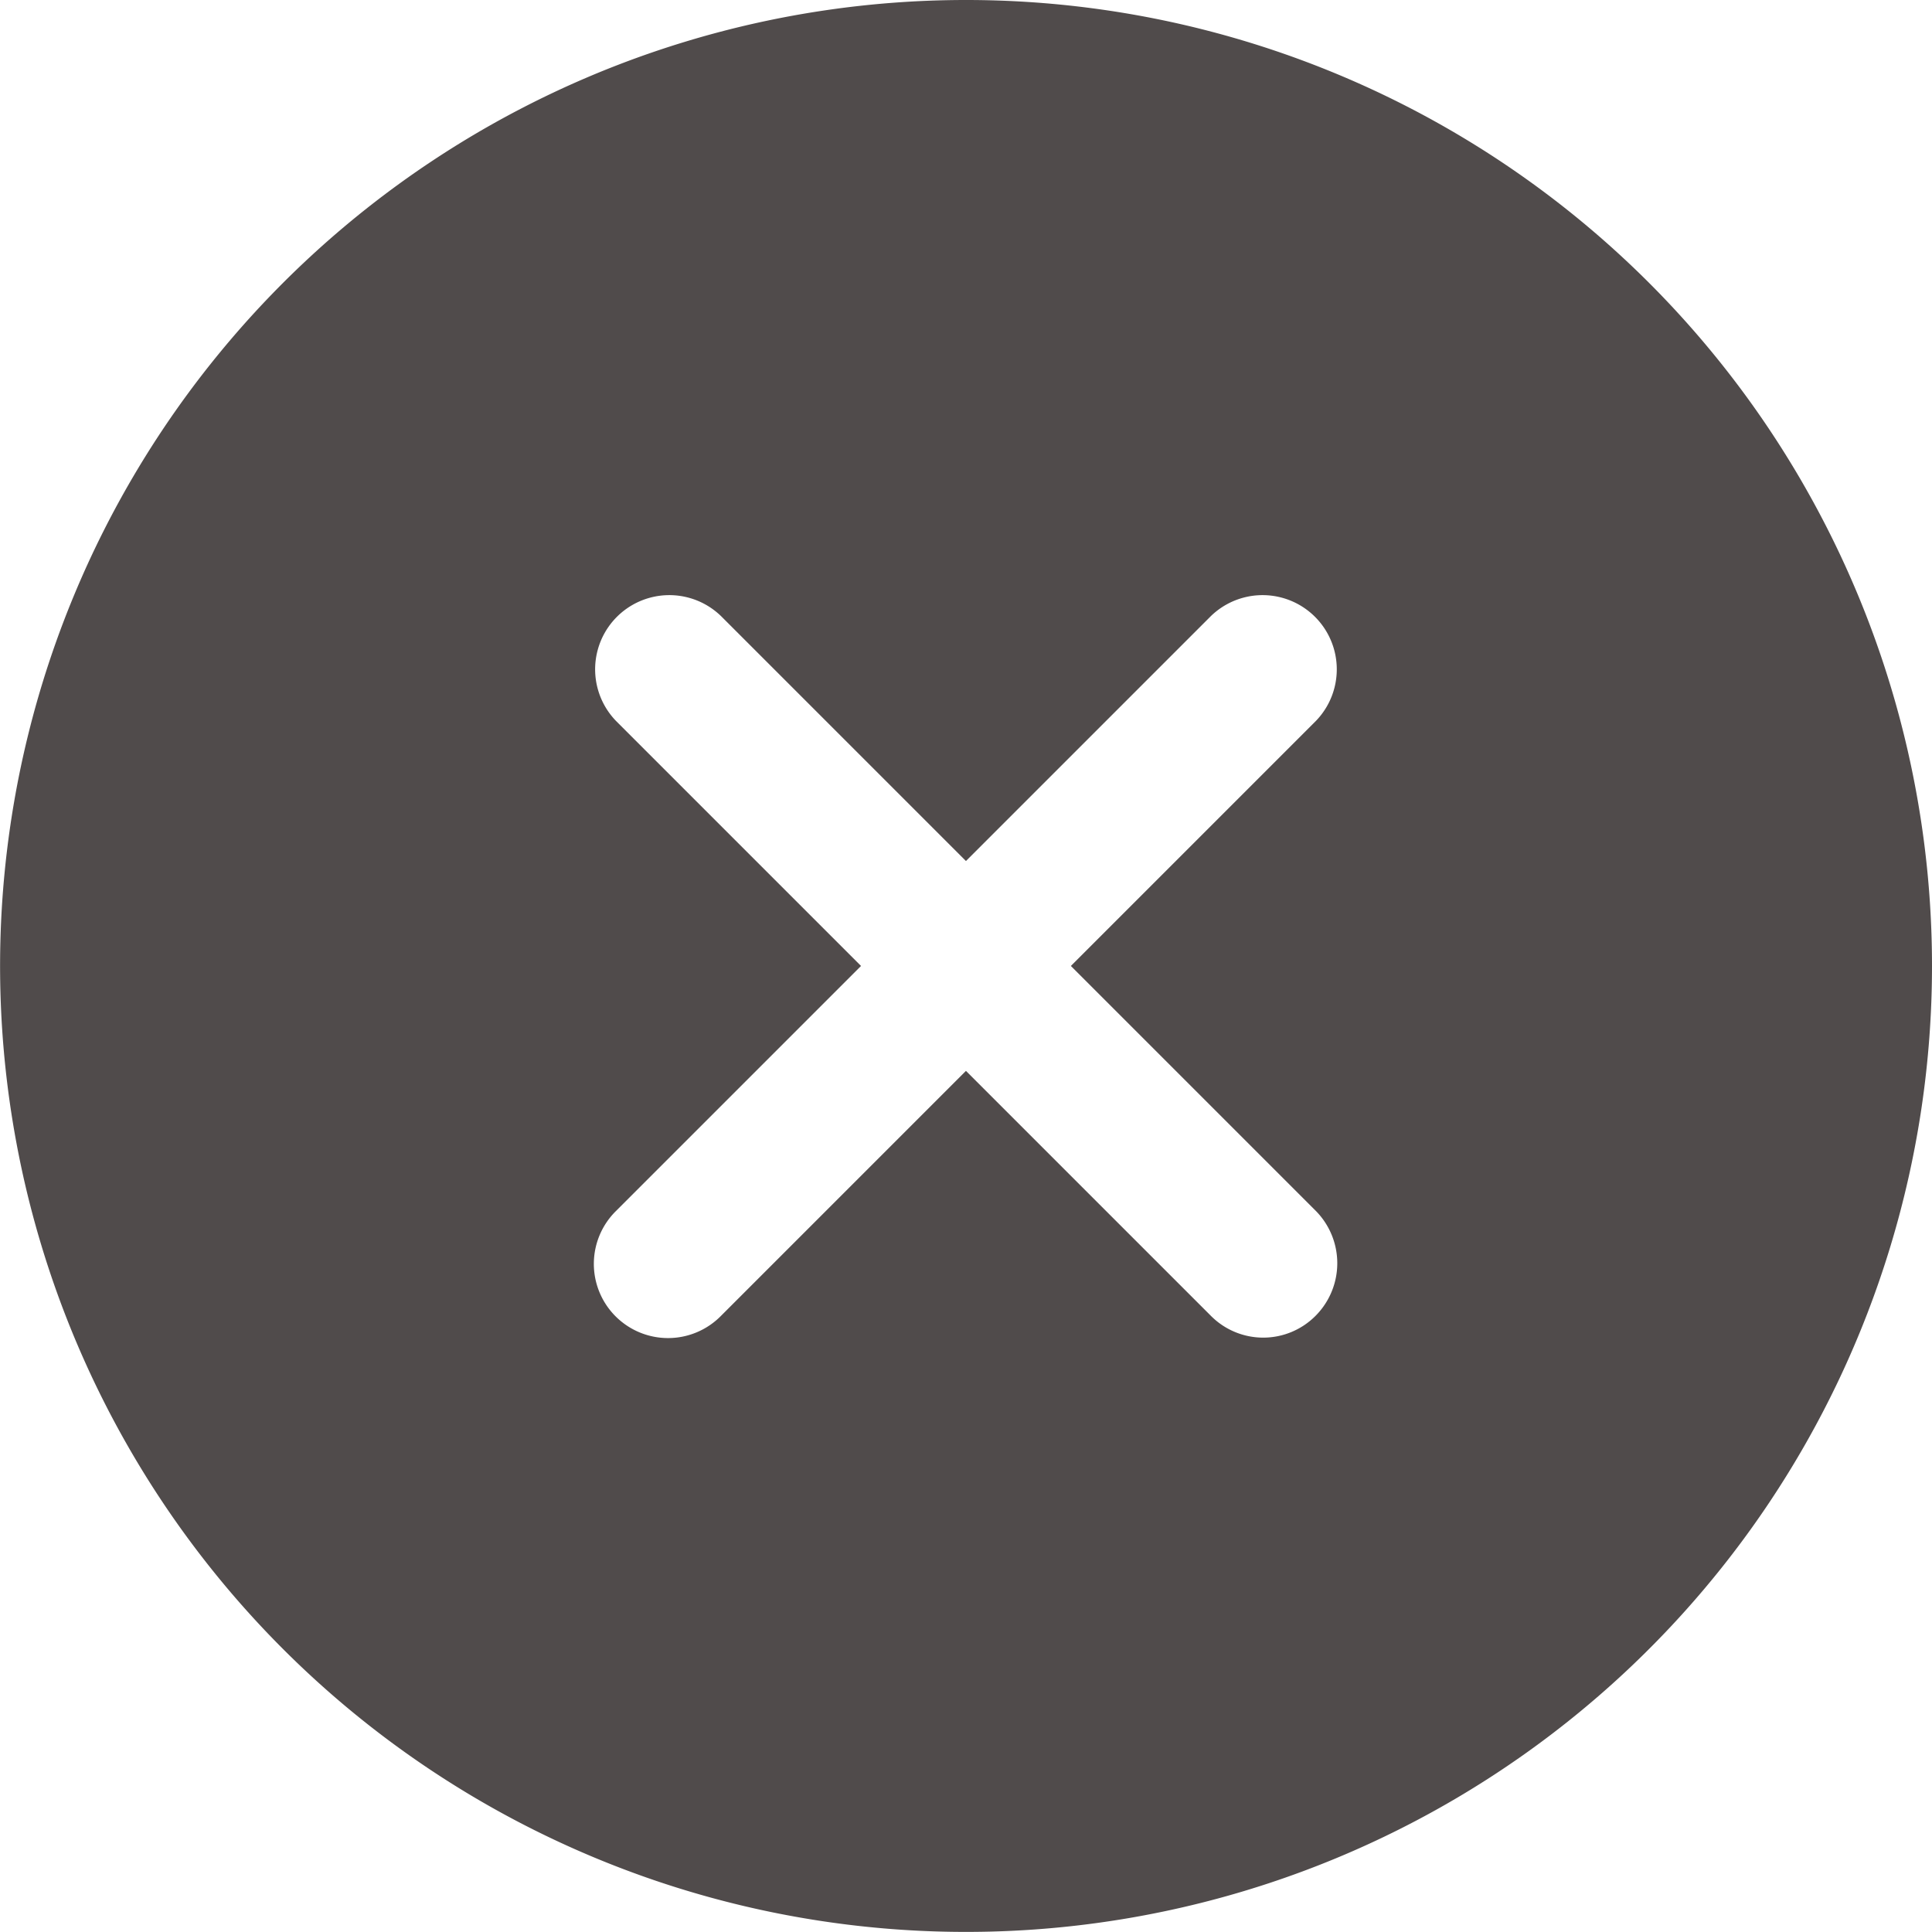 <svg xmlns="http://www.w3.org/2000/svg" width="22.887" height="22.887" viewBox="0 0 22.887 22.887">
  <path id="Icon_ionic-ios-close-circle" data-name="Icon ionic-ios-close-circle" d="M14.818,3.375A11.443,11.443,0,1,0,26.262,14.818,11.442,11.442,0,0,0,14.818,3.375Zm2.9,15.586-2.9-2.9-2.9,2.9a.879.879,0,1,1-1.243-1.243l2.9-2.9-2.9-2.9a.879.879,0,0,1,1.243-1.243l2.9,2.9,2.9-2.9a.879.879,0,0,1,1.243,1.243l-2.9,2.9,2.9,2.9a.883.883,0,0,1,0,1.243A.873.873,0,0,1,17.718,18.961Z" transform="translate(-3.375 -3.375)" fill="#504b4b"/>
</svg>
